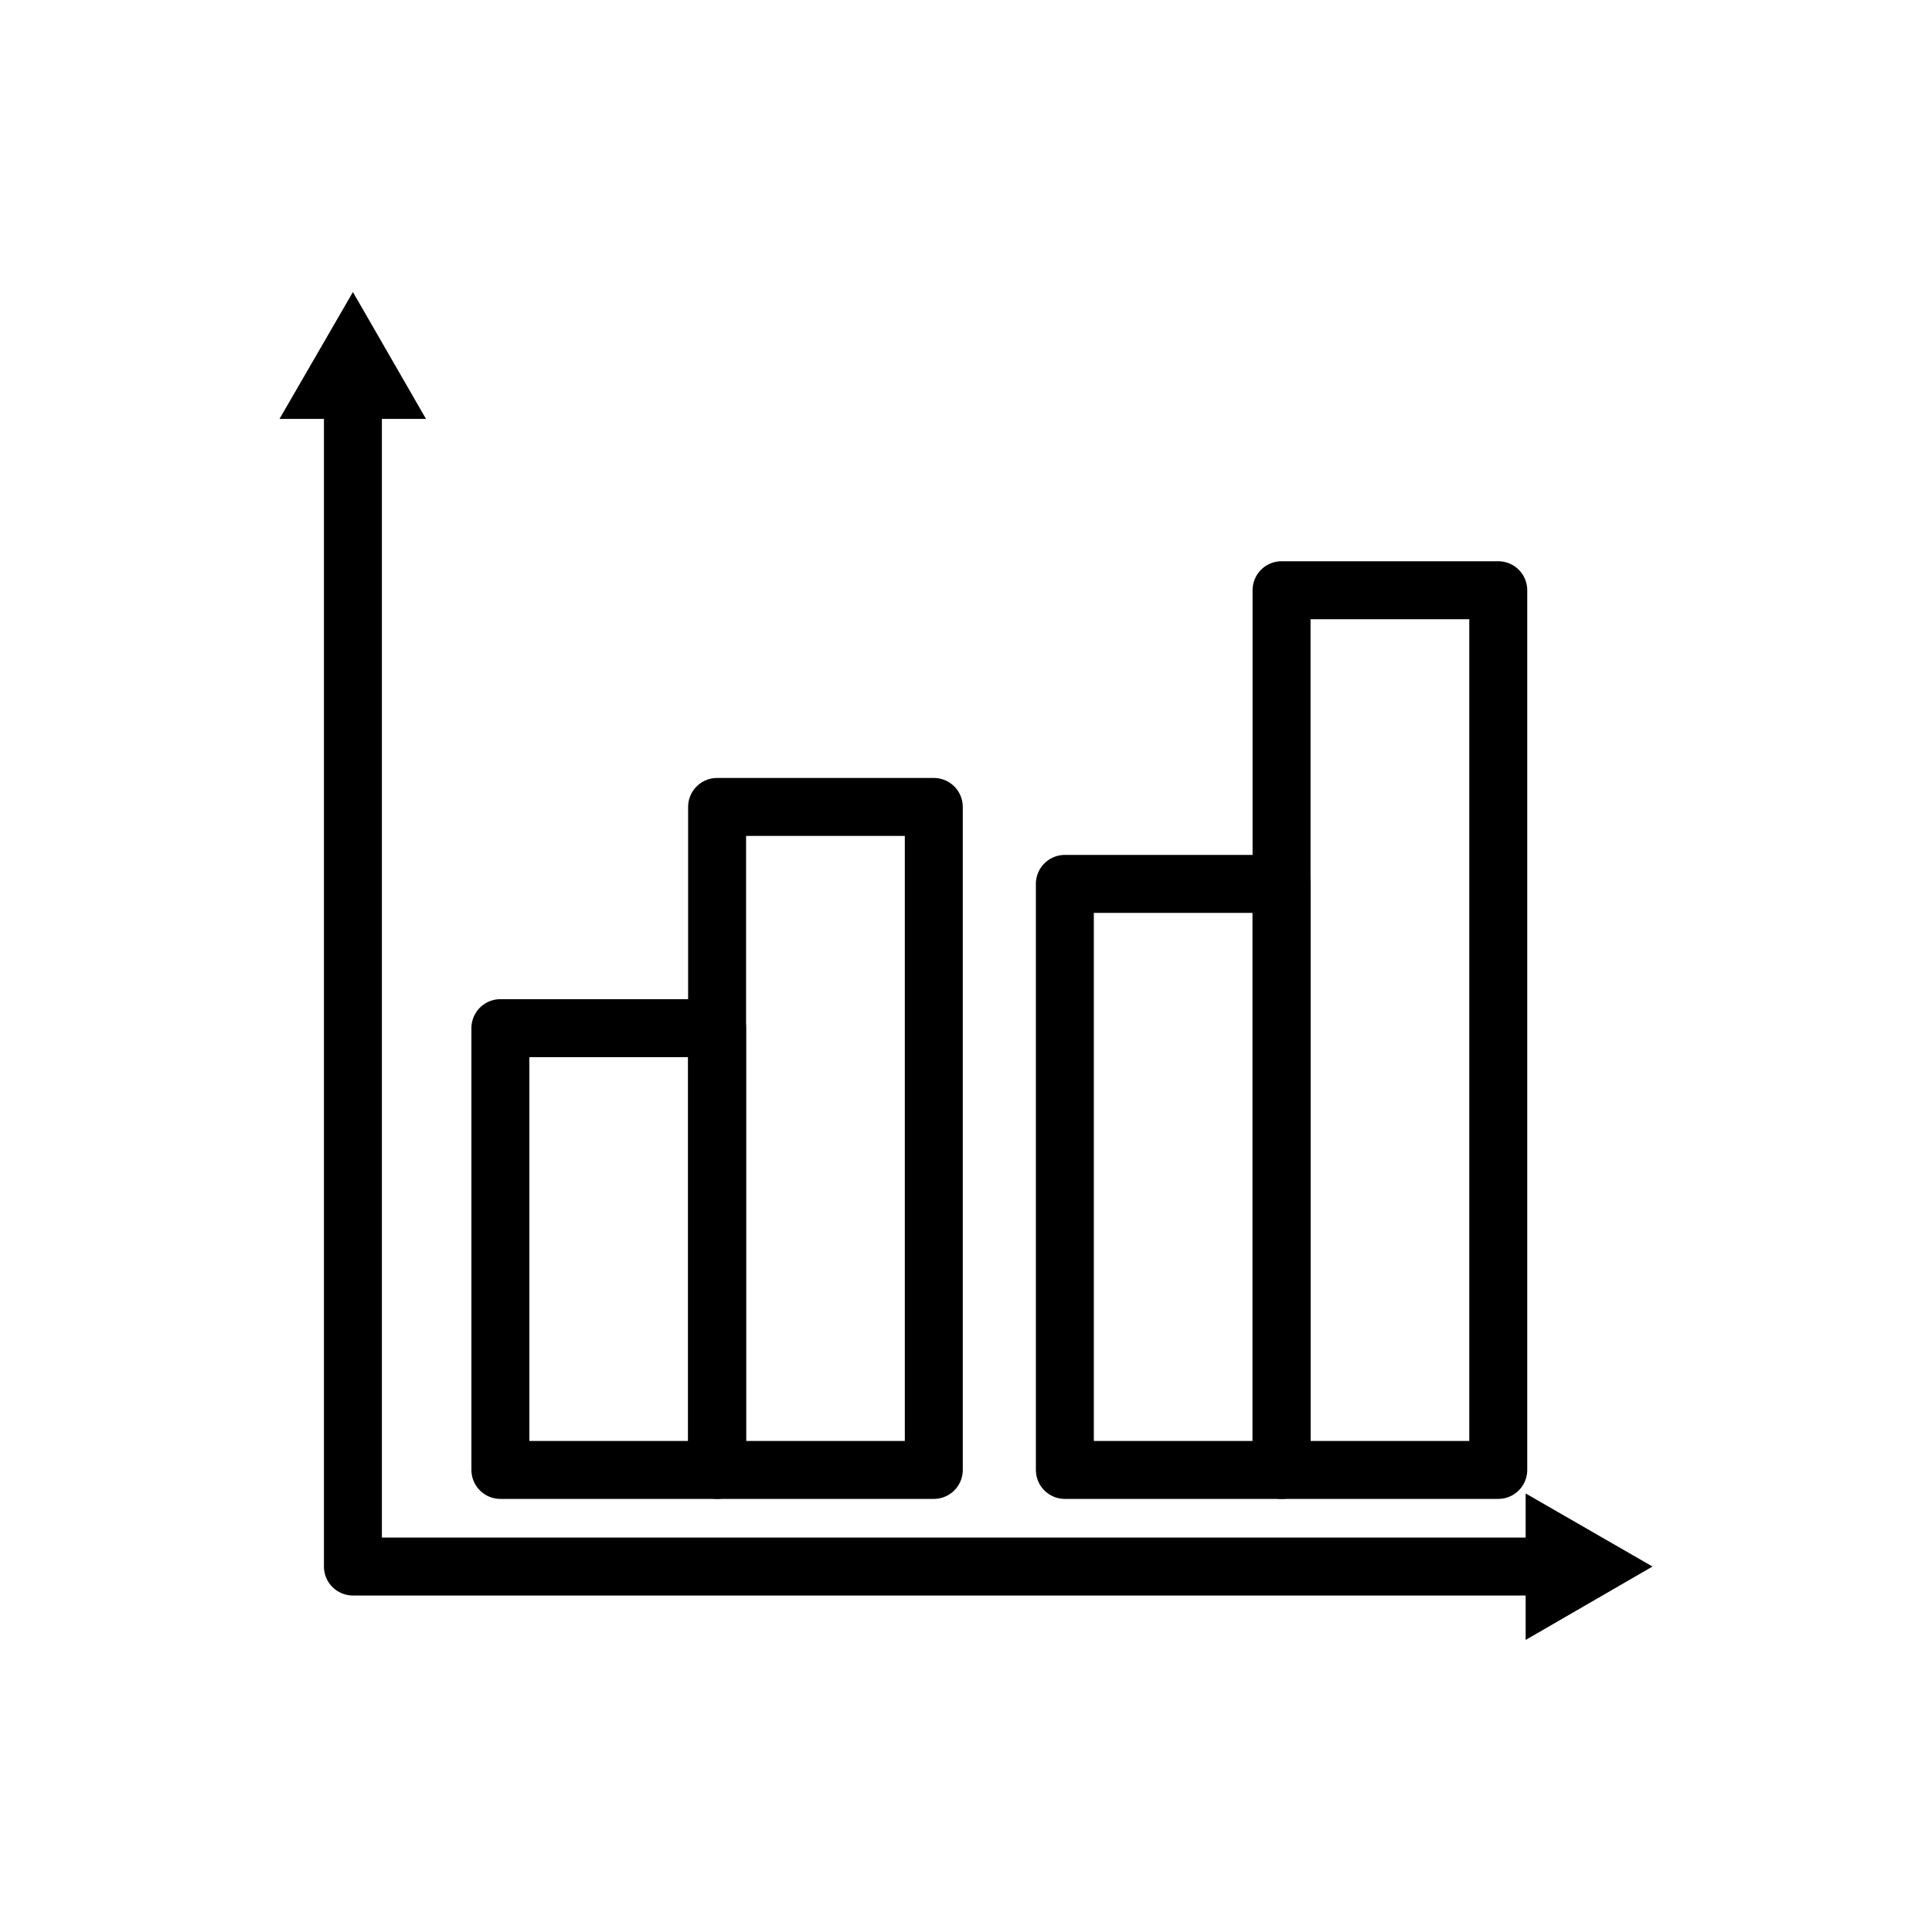 <?xml version="1.0" encoding="UTF-8"?> <svg xmlns="http://www.w3.org/2000/svg" id="Layer_1" data-name="Layer 1" viewBox="0 0 60 60"><defs><style>.cls-1{fill:none;stroke:#000;stroke-linecap:round;stroke-linejoin:round;stroke-width:1.8px;}</style></defs><polyline class="cls-1" points="10.96 12.35 10.96 48.65 48.04 48.65"></polyline><polygon points="8.68 13.01 10.96 9.07 13.23 13.01 8.68 13.01"></polygon><polygon points="47.38 50.93 51.32 48.65 47.38 46.38 47.38 50.93"></polygon><rect class="cls-1" x="15.54" y="31.93" width="6.73" height="13.72"></rect><rect class="cls-1" x="22.27" y="25.06" width="6.73" height="20.59"></rect><rect class="cls-1" x="33.07" y="27.45" width="6.73" height="18.2"></rect><rect class="cls-1" x="39.8" y="18.33" width="6.73" height="27.32"></rect></svg> 